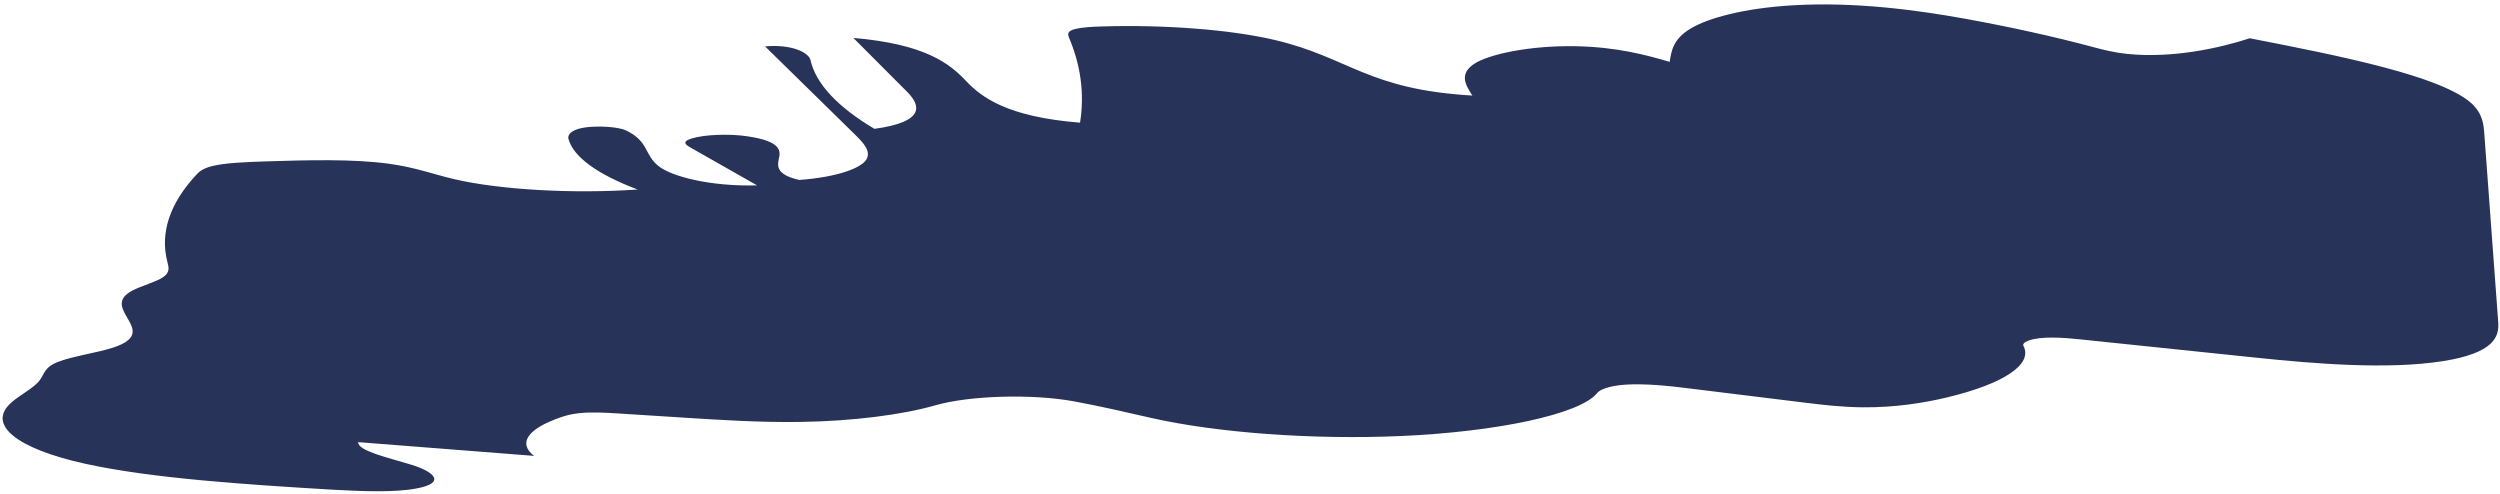 <?xml version="1.0" encoding="UTF-8"?> <svg xmlns="http://www.w3.org/2000/svg" width="3526" height="697" viewBox="0 0 3526 697" fill="none"><path d="M586.749 689.053C630.168 681.169 612.321 665.385 580.319 655.495C548.316 645.605 504.339 635.993 505.145 623.587C587.693 630.046 670.684 636.502 753.232 642.961C730.049 625.112 744.11 604.72 790.138 588.817C796.776 586.474 804.745 584.121 815.826 582.849C833.556 580.832 853.969 581.999 872.607 583.176C902.782 585.079 932.959 587.081 963.578 588.98C1017.27 592.428 1071.86 595.87 1128.19 595.1C1202.26 594.115 1273.17 584.949 1319.21 571.647C1367.47 557.73 1456.17 555.248 1514.8 566.064C1553.88 573.308 1589.42 581.675 1624.96 589.742C1715.14 610.051 1849.61 620.569 1976.88 614.935C2109.47 609.065 2227.75 584.689 2252.39 554.626C2253.71 552.818 2256.36 551 2259.9 549.277C2285.11 537.911 2336.15 542.177 2373.44 546.732C2430.71 553.757 2487.53 560.784 2544.8 567.809C2570.55 570.94 2597.63 574.263 2627.35 574.468C2673.04 574.868 2714.69 568.095 2746.58 560.385C2826.74 541.059 2867.37 513.692 2853.89 487.88C2852.54 485.189 2855.19 482.471 2861.38 480.231C2879.53 473.811 2911.04 476.205 2935.01 478.748C3017.57 487.306 3100.13 495.965 3182.69 504.524C3265.7 513.18 3367.78 521.41 3444.44 509.507C3518.44 498.022 3524.94 474.479 3523.48 454.388C3517.13 366.427 3510.35 278.47 3504 190.41C3503.02 175.516 3501.59 160.425 3485.97 145.927C3443.58 107.604 3305 79.613 3173.08 53.977C3131.92 67.447 3064.6 82.689 3000.23 76.011C2979.81 73.845 2965.15 69.841 2950.49 65.937C2896.27 51.493 2836.3 38.186 2771.02 26.314C2701.74 13.868 2615.17 2.335 2528.26 7.505C2459.97 11.553 2409.05 25.387 2384.31 40.35C2359.57 55.313 2357.46 71.427 2354.9 87.244C2320.68 77.168 2279.8 66.436 2223.46 65.206C2158.24 63.833 2098.44 76.526 2078.13 90.759C2057.82 104.993 2067.23 120.231 2076.64 134.77C1927.99 126.145 1903.3 81.106 1797.56 56.299C1736.25 41.901 1643.5 34.609 1554.36 37.293C1541.05 37.681 1526.42 38.477 1517.12 40.738C1504.72 43.719 1506.08 48.31 1507.44 52.401C1524.55 92.39 1529.7 132.757 1523.31 173C1421.23 164.969 1384.24 137.511 1361.9 113.557C1339.12 89.606 1304.78 62.131 1203.59 53.494C1229.04 78.828 1254.05 104.264 1279.5 129.598C1297.81 147.978 1306.39 171.823 1233.26 181.702C1181.16 150.743 1150.34 117.745 1143.02 84.392C1140.74 75.007 1118.48 61.953 1079.02 65.411C1120.99 106.737 1163.4 147.96 1205.37 189.285C1217.42 201.107 1229.48 213.328 1221.58 225.58C1213.23 237.735 1179.6 249.956 1127.28 253.799C1095.74 246.606 1096.11 235.103 1098.26 224.889C1101.28 212.869 1102.52 199.26 1053.68 192.18C1028.38 188.446 993.784 189.673 975.634 195.292C960.14 200.094 967.711 204.644 975.28 208.895C1006 226.394 1037.17 243.99 1067.89 261.489C1000.48 263.131 947.153 248.78 928.871 234.3C908.359 217.934 915.338 199.988 883.741 184.295C876.621 180.741 860.636 178.346 842.894 178.563C808.297 178.889 799.933 188.645 801.755 195.933C808.575 221.189 842.449 245.867 899.367 267.294C808.919 273.587 705.083 267.768 640.665 252.69C609.567 245.394 586.44 236.146 548.258 230.896C498.088 224.025 433.337 225.75 374.354 227.637C346.857 228.517 316.702 229.715 298.546 234.434C285.704 237.718 280.854 242.25 276.89 246.476C239.45 286.823 225.527 328.215 235.998 369.147C237.82 376.435 240.53 383.918 229.931 390.987C220.216 397.651 198.961 403.291 186.584 409.872C138.4 435.189 228.656 467.097 160.494 489.945C137.921 497.493 100.695 502.637 81.23 510.665C61.322 518.696 62.715 528.287 55.234 537.336C46.873 547.691 27.42 557.519 15.955 567.794C-18.887 598.424 22.145 632.455 120.318 654.112C213.16 674.503 344.073 683.245 470.099 690.719C510.035 692.857 555.293 694.86 586.749 689.053Z" fill="#273358"></path></svg> 